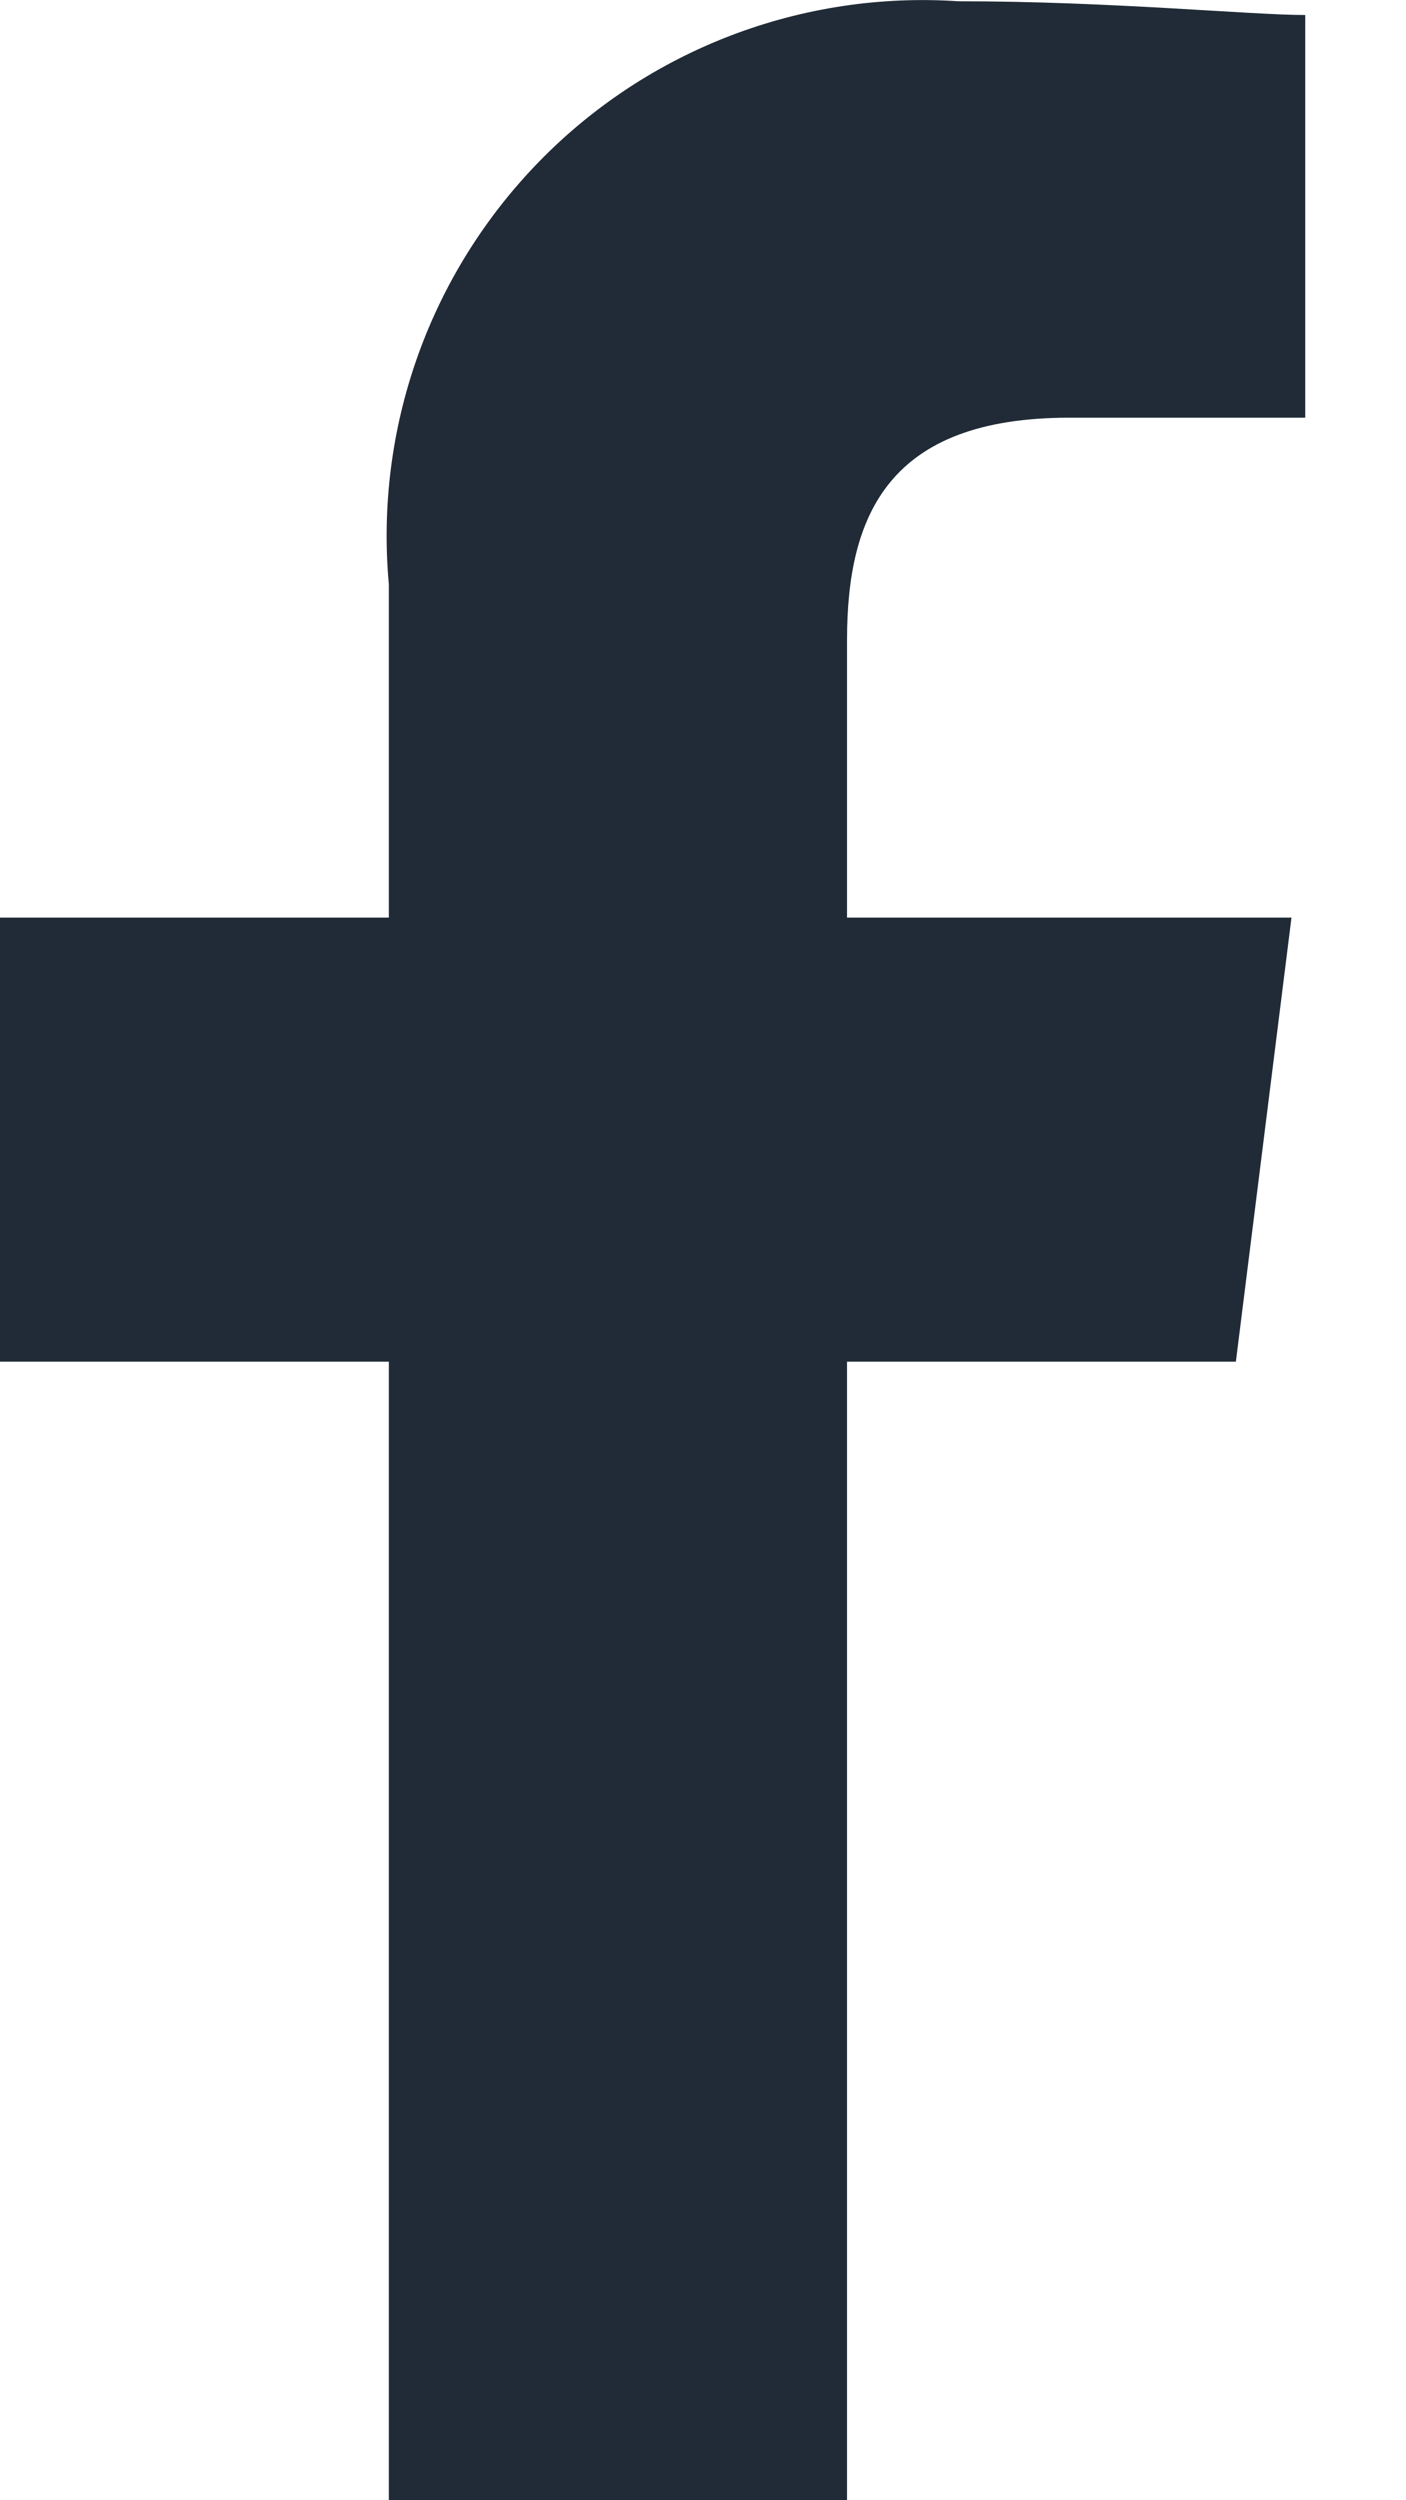 <svg width="9" height="16" viewBox="0 0 9 16" fill="none" xmlns="http://www.w3.org/2000/svg">
<path fill-rule="evenodd" clip-rule="evenodd" d="M5.422 16V8.714H7.911L8.267 5.872H5.422V4.095C5.422 3.295 5.689 2.673 6.844 2.673H8.355V0.096C8 0.096 7.111 0.008 6.133 0.008C5.638 -0.025 5.142 0.05 4.679 0.227C4.216 0.404 3.797 0.679 3.451 1.034C3.105 1.389 2.839 1.814 2.673 2.281C2.507 2.748 2.444 3.245 2.489 3.739V5.872H0V8.714H2.489V16H5.422Z" fill="#202B37"/>
</svg>
